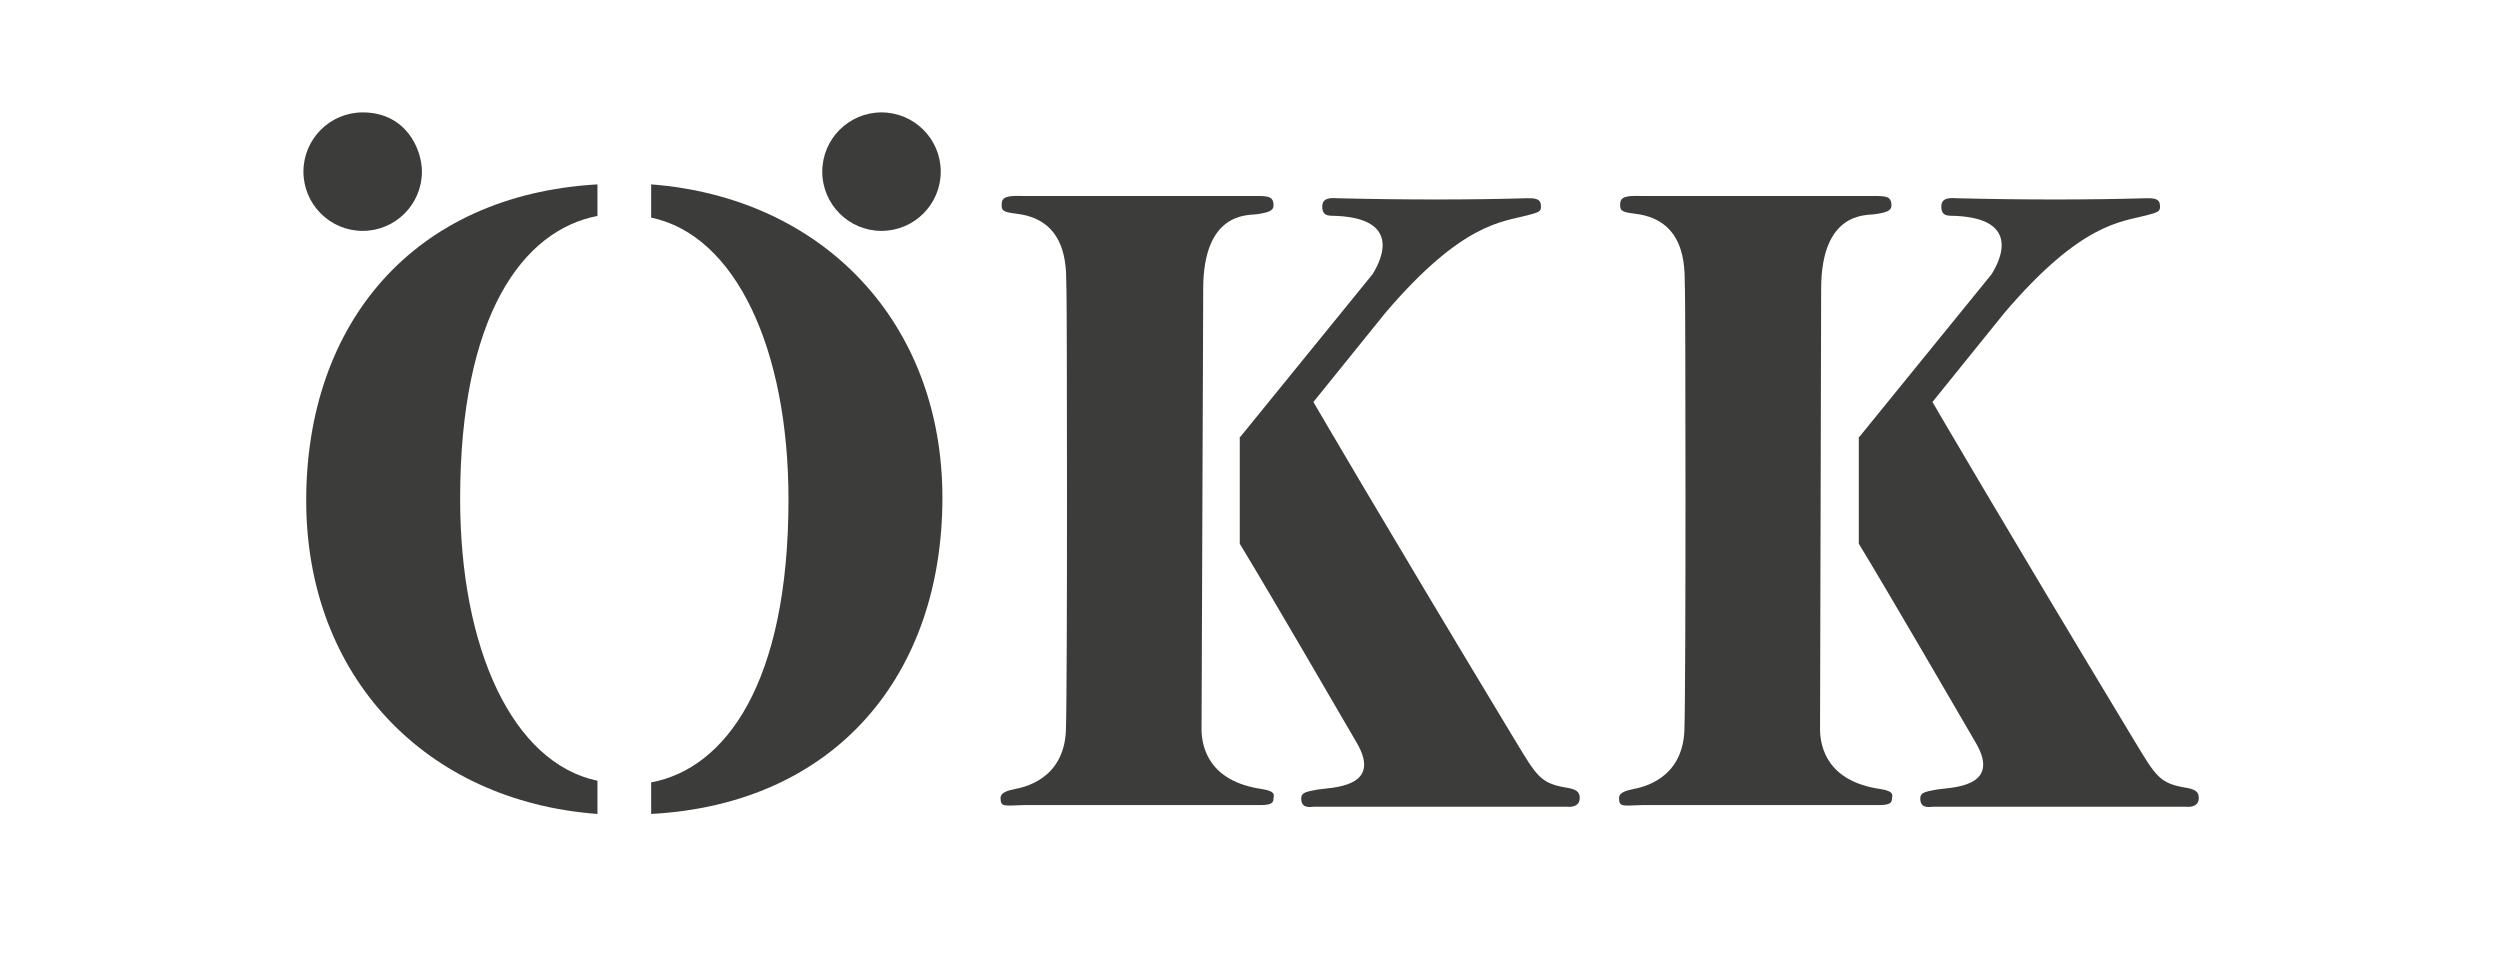 <?xml version="1.0" encoding="utf-8"?>
<!-- Generator: Adobe Illustrator 28.0.0, SVG Export Plug-In . SVG Version: 6.00 Build 0)  -->
<svg version="1.1" id="Ebene_1" xmlns="http://www.w3.org/2000/svg" xmlns:xlink="http://www.w3.org/1999/xlink" x="0px" y="0px"
	 viewBox="0 0 451.5 175.7" style="enable-background:new 0 0 451.5 175.7;" xml:space="preserve">
<style type="text/css">
	.st0{display:none;}
	.st1{fill-rule:evenodd;clip-rule:evenodd;fill:#3C3C3B;}
</style>
<g id="guides" class="st0">
</g>
<g>
	<g>
		<path class="st1" d="M217,132c0.1,2.8,1.2,9.1,10.9,10.5c2.7,0.4,2.1,1.3,2.1,1.6c0,0.8-0.2,1.3-2.4,1.3h-42.8
			c-3.5,0.1-4.1,0.4-4.1-1.3c0-0.9,1.1-1.3,2.6-1.6s8.8-1.7,9.2-10.5c0.3-8.7,0.2-77.9,0.1-79.9c-0.2-2.1,1.1-12.3-9-13.5
			c-2.7-0.3-2.7-0.7-2.7-1.7c0-1.4,1.1-1.6,4-1.5l0,0h41.9c2.1,0,3.2,0,3.2,1.7c0,1-1,1.3-3.1,1.6c-1.6,0.2-9.6-0.4-9.6,13.5
			L217,132z"/>
		<path class="st1" d="M224,78.9l23.9-29.4c0.5-0.9,6.4-9.8-6.3-10.5c-1.3-0.1-2.8,0.3-2.8-1.7c0-1.5,1.3-1.6,2.7-1.5
			c12.1,0.3,24,0.3,34.3,0c2.4-0.1,2.5,0.7,2.5,1.6s-0.7,1-2.5,1.5c-4.5,1.2-11.7,1.3-25.6,17.6l-13,16.1c0,0,12.4,21.3,36.6,61.4
			c3.7,6.1,4.4,7.4,8.8,8.2c2.1,0.3,2.7,0.8,2.7,1.9c0,1.4-1.2,1.7-2.3,1.6h-45.8c-0.9,0.1-2.2,0.2-2.2-1.5c0-1,0.7-1.2,2.9-1.6
			c2.3-0.4,12-0.2,7.1-8.5c-3.9-6.7-15.8-27.2-21.1-35.9V78.9H224z"/>
	</g>
	<path class="st1" d="M148.5,31c0-5.9,4.8-10.7,10.7-10.7c5.9,0,10.7,4.8,10.7,10.7s-4.8,10.7-10.7,10.7
		C153.3,41.7,148.5,36.9,148.5,31L148.5,31z"/>
	<path class="st1" d="M65.5,41.7c5.9,0,10.7-4.8,10.7-10.7c0-4.1-2.9-10.7-10.7-10.7c-5.9,0-10.7,4.8-10.7,10.7S59.6,41.7,65.5,41.7
		L65.5,41.7z"/>
	<g>
		<g>
			<path class="st1" d="M107.9,39v-5.7c-33.2,1.9-52.6,25.1-52.6,57.1c0,31.7,21.5,54.3,52.6,56.6v-6c-15.3-3.2-24.8-23.8-24.8-50.9
				C83.1,57,94.4,41.6,107.9,39z"/>
		</g>
	</g>
	<g>
		<path class="st1" d="M328.7,132c0.1,2.8,1.2,9.1,10.9,10.5c2.7,0.4,2.1,1.3,2.1,1.6c0,0.8-0.2,1.3-2.4,1.3h-42.8
			c-3.5,0.1-4.1,0.4-4.1-1.3c0-0.9,1.1-1.3,2.6-1.6s8.8-1.7,9.2-10.5c0.3-8.7,0.2-77.9,0.1-79.9c-0.2-2.1,1.1-12.3-9-13.5
			c-2.7-0.3-2.7-0.7-2.7-1.7c0-1.4,1.1-1.6,4-1.5l0,0h41.8c2.1,0,3.2,0,3.2,1.7c0,1-1,1.3-3.1,1.6c-1.6,0.2-9.6-0.4-9.6,13.5
			L328.7,132z"/>
		<path class="st1" d="M335.8,78.9l23.9-29.4c0.5-0.9,6.4-9.8-6.3-10.5c-1.3-0.1-2.8,0.3-2.8-1.7c0-1.5,1.3-1.6,2.7-1.5
			c12.1,0.3,24,0.3,34.3,0c2.4-0.1,2.5,0.7,2.5,1.6s-0.7,1-2.5,1.5c-4.5,1.2-11.7,1.3-25.6,17.6l-13,16.1c0,0,12.4,21.3,36.6,61.4
			c3.7,6.1,4.4,7.4,8.8,8.2c2.1,0.3,2.7,0.8,2.7,1.9c0,1.4-1.2,1.7-2.3,1.6h-45.8c-0.9,0.1-2.2,0.2-2.2-1.5c0-1,0.7-1.2,2.9-1.6
			c2.3-0.4,12-0.2,7.1-8.5c-3.9-6.7-15.8-27.2-21.1-35.9V78.9H335.8z"/>
	</g>
	<path class="st1" d="M117.6,33.3c31.1,2.4,52.6,25,52.6,56.6c0,32-19.3,55.3-52.6,57.1v-5.7c13.4-2.5,24.8-17.9,24.8-51.1
		c0-27.1-9.5-47.7-24.8-50.9V33.3z"/>
</g>
</svg>
